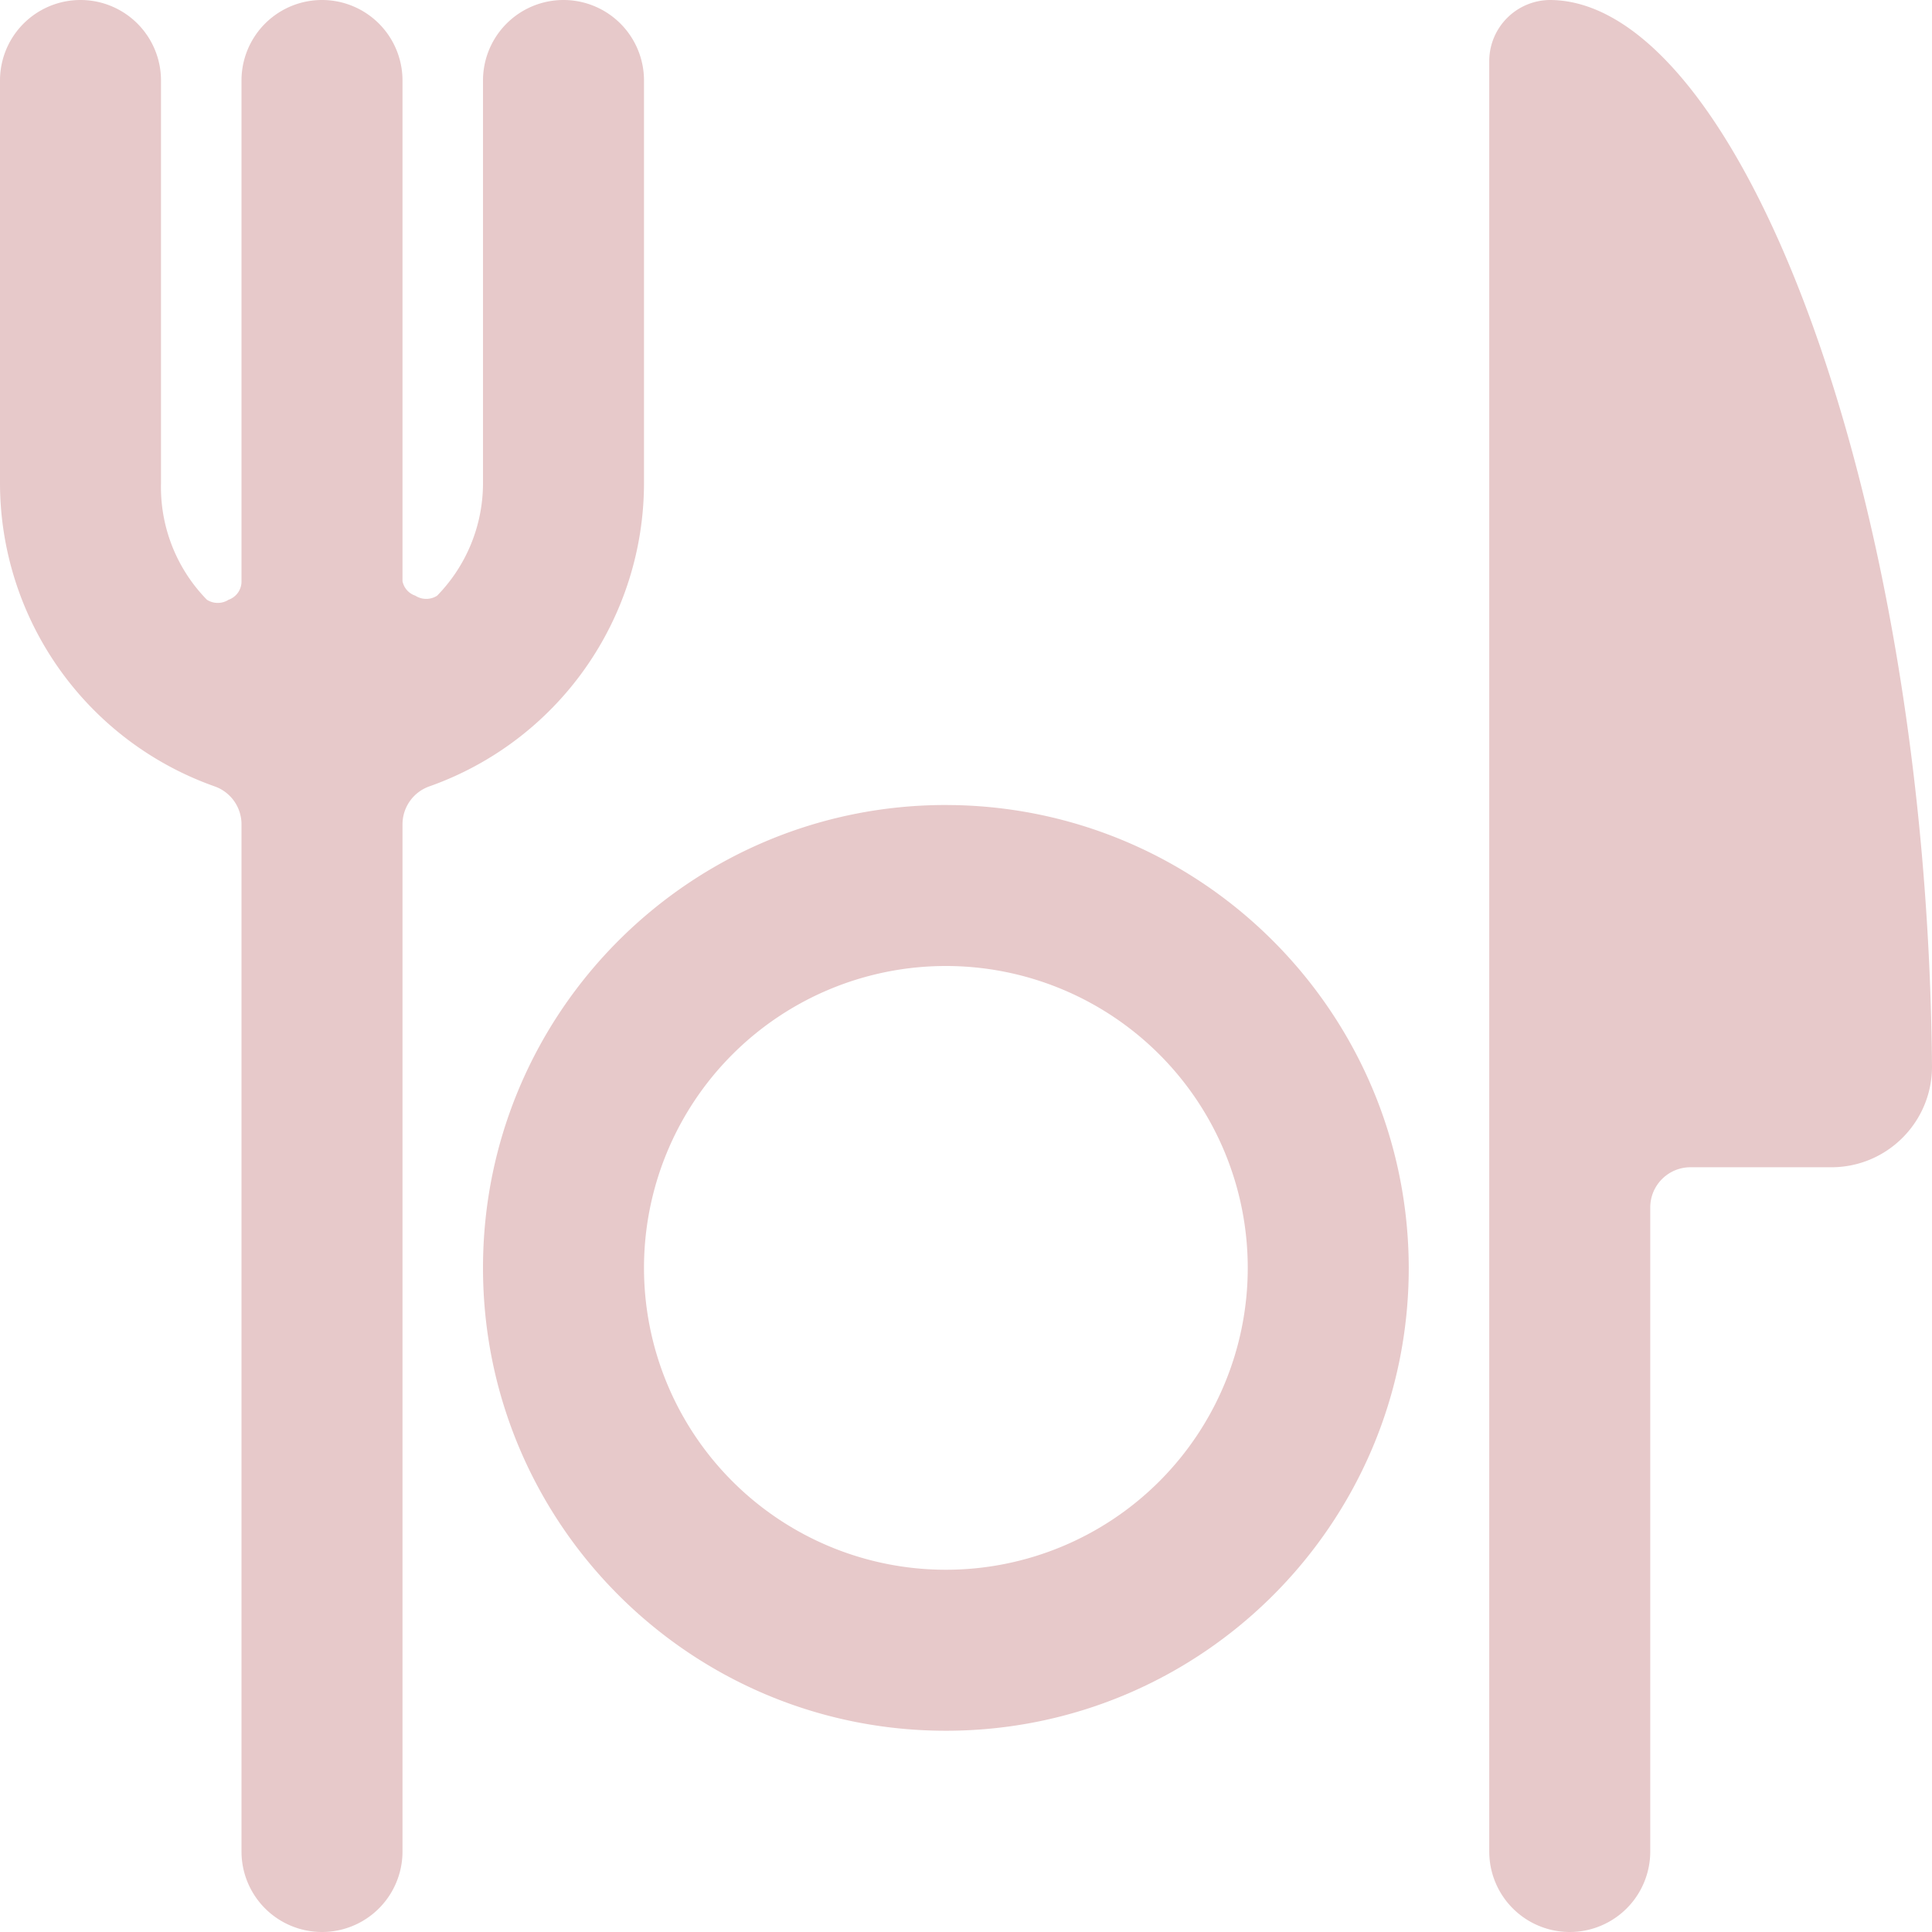<svg width="60" height="60" xmlns="http://www.w3.org/2000/svg"><path d="M48.125 0a1.9 1.9 0 00-1.875 1.875V57.5a2.5 2.5 0 105 0v-20c0-.69.56-1.25 1.25-1.25h4.375c1.726 0 3.125-1.4 3.125-3.125C59.85 15.15 53.95 0 48.125 0zM17.5 0A2.5 2.5 0 0120 2.5V15a10 10 0 01-6.675 9.425A1.25 1.25 0 0012.5 25.6v31.9a2.5 2.5 0 11-5 0V25.6c0-.526-.33-.996-.825-1.175A10 10 0 010 15V2.5a2.5 2.5 0 015 0V15a5 5 0 001.425 3.625c.206.132.47.132.675 0a.6.6 0 00.4-.575V2.5a2.5 2.5 0 015 0v15.55a.6.6 0 00.4.45c.206.132.47.132.675 0A5 5 0 0015 15V2.5A2.5 2.5 0 0117.5 0zm11.875 25l.317.004c7.787.181 14.044 6.543 14.058 14.371 0 7.94-6.436 14.375-14.375 14.375C21.435 53.75 15 47.314 15 39.375 15 31.435 21.436 25 29.375 25zm0 5a9.375 9.375 0 100 18.75 9.375 9.375 0 000-18.75z" fill="#E7C9CA"/></svg>